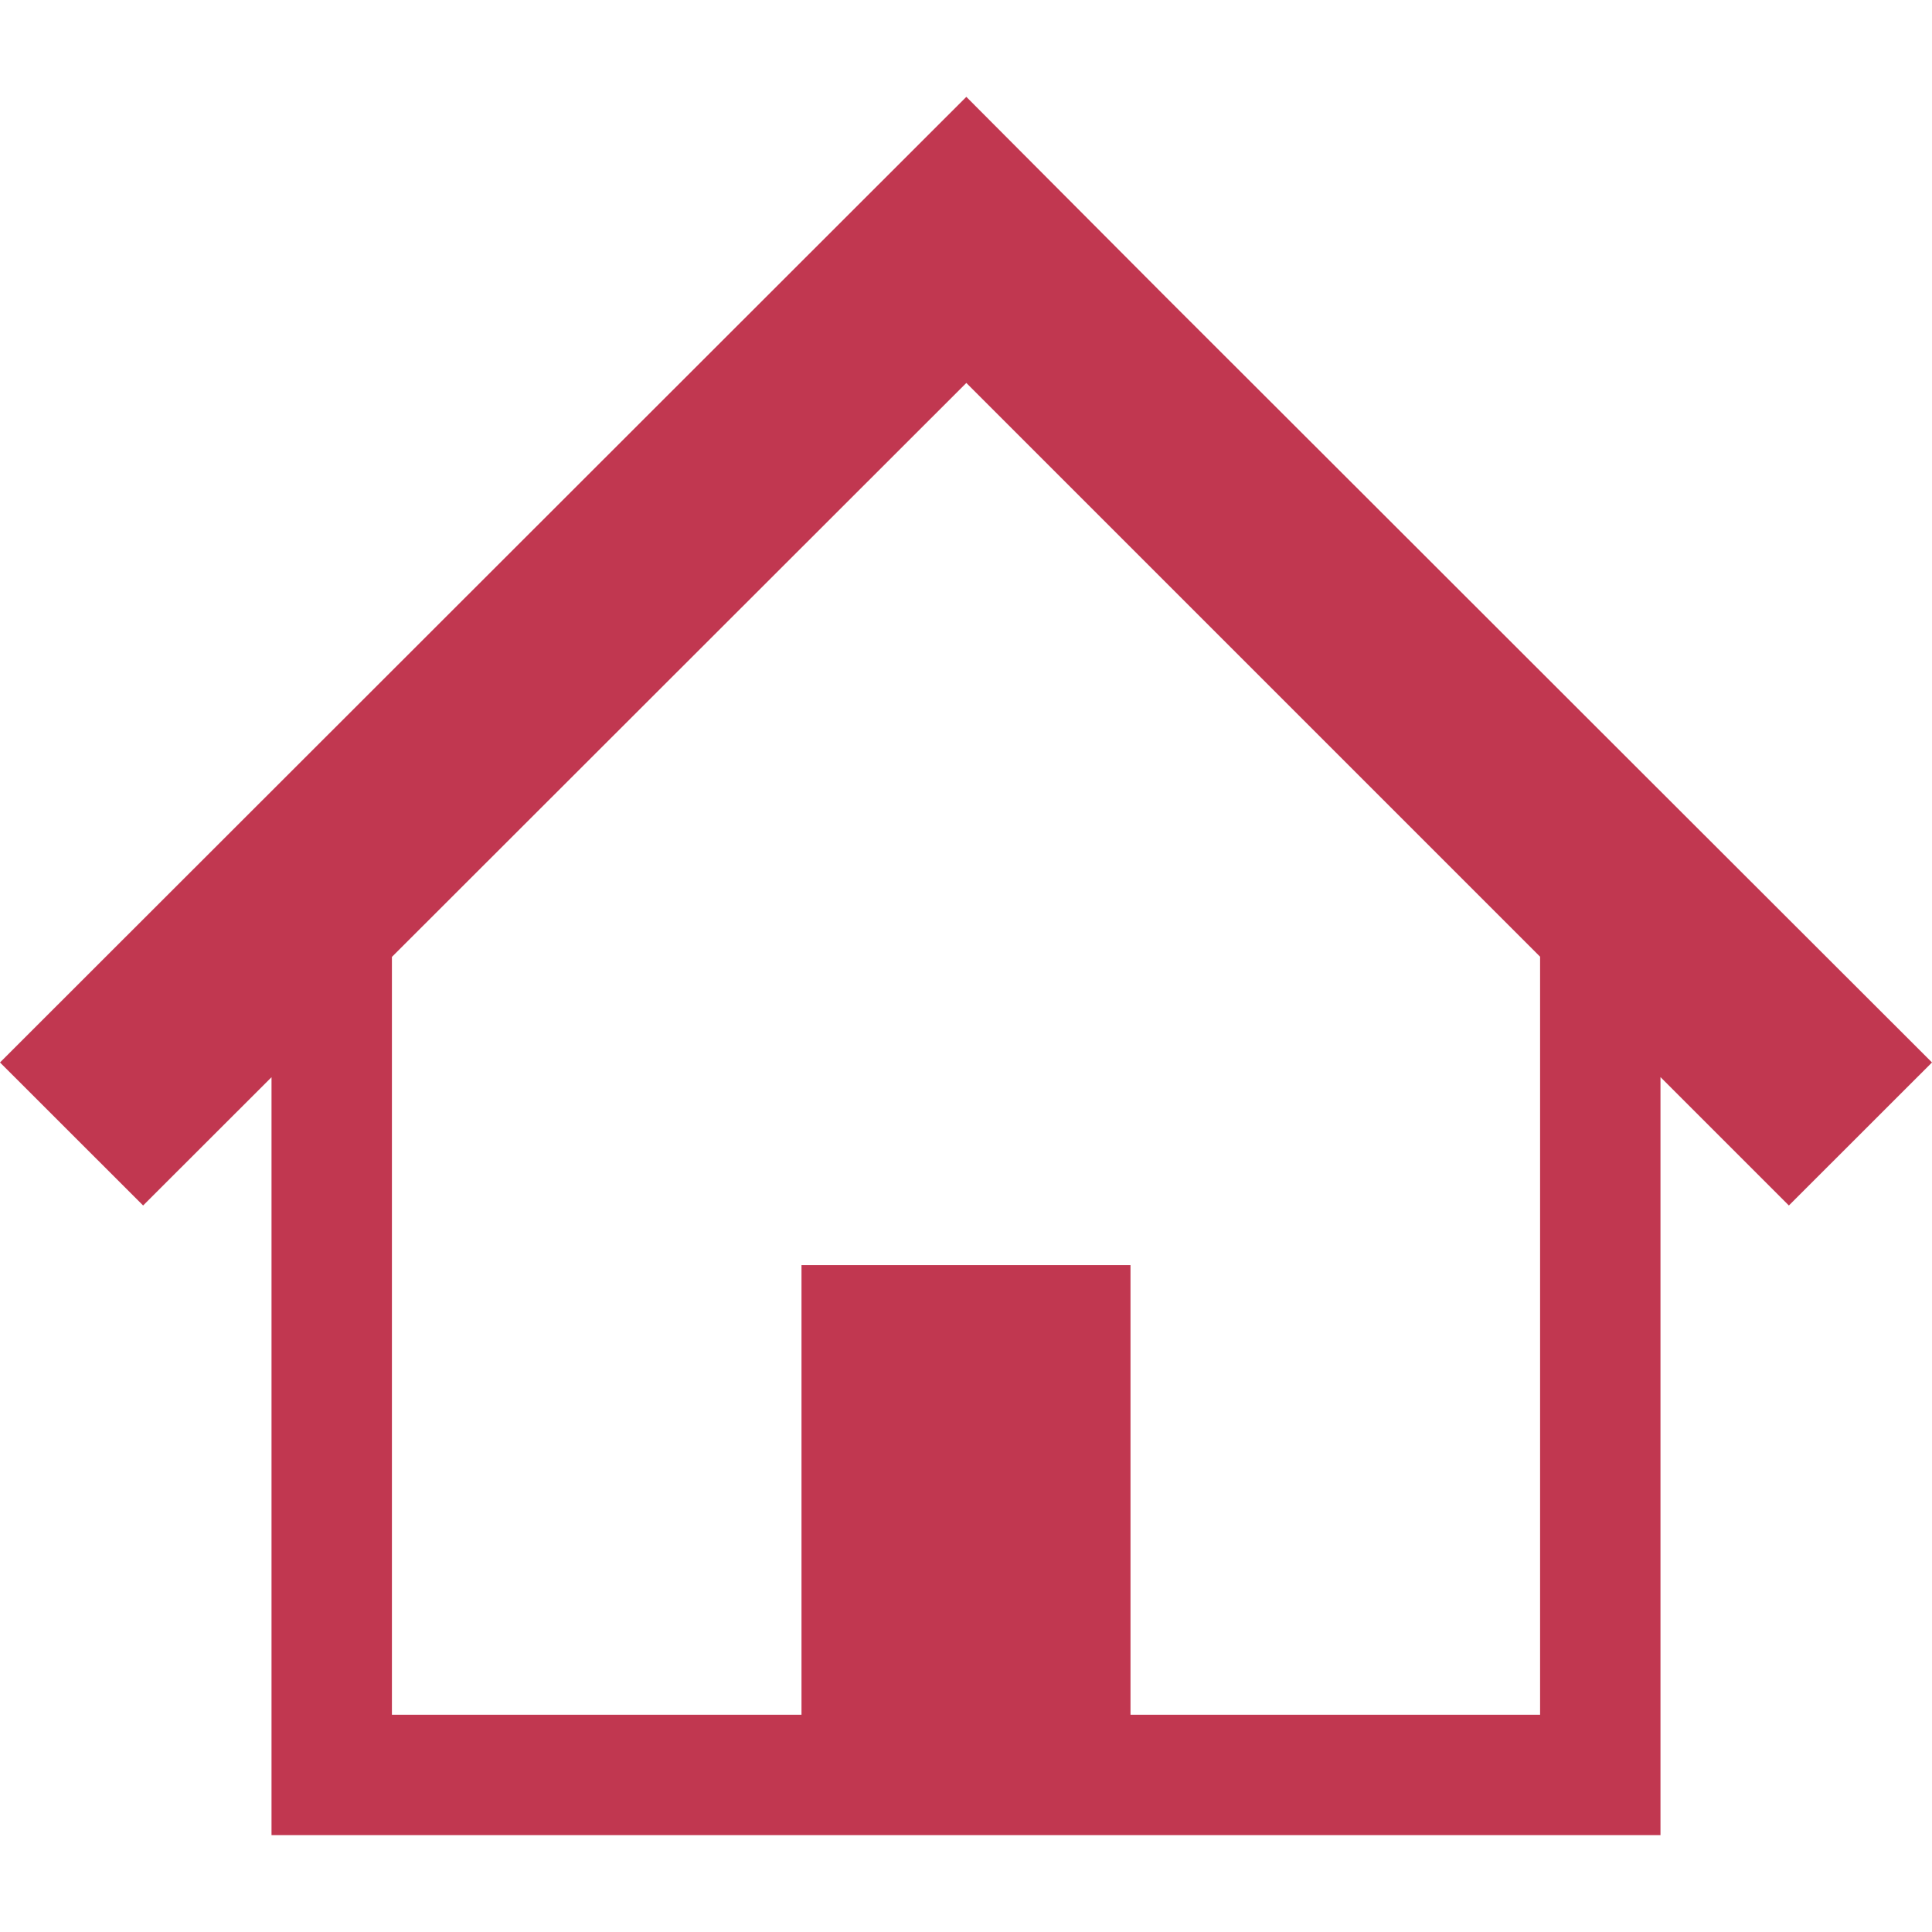<!--?xml version="1.0" encoding="utf-8"?-->
<!-- Generator: Adobe Illustrator 18.1.1, SVG Export Plug-In . SVG Version: 6.00 Build 0)  -->

<svg version="1.1" id="_x32_" xmlns="http://www.w3.org/2000/svg" xmlns:xlink="http://www.w3.org/1999/xlink" x="0px" y="0px" viewBox="0 0 512 512" style="width: 256px; height: 256px; opacity: 1;" xml:space="preserve">
<style type="text/css">
	.st0{fill:#4B4B4B;}
</style>
<g>
	<path class="st0" d="M433.198,202.846l-69.291-69.236l-54.996-54.926l-52.823-53.018L0,281.562l37.928,37.905l34.026-33.995v200.86
		h150.257h67.577h150.257V285.442l34.026,34.026L512,281.562L433.198,202.846z M408.139,454.426H299.595V335.265h-87.191v119.161
		H103.862V253.589l152.227-152.103l152.05,152.049V454.426z" style="fill: rgb(193, 55, 80);"></path>
</g>
</svg>

